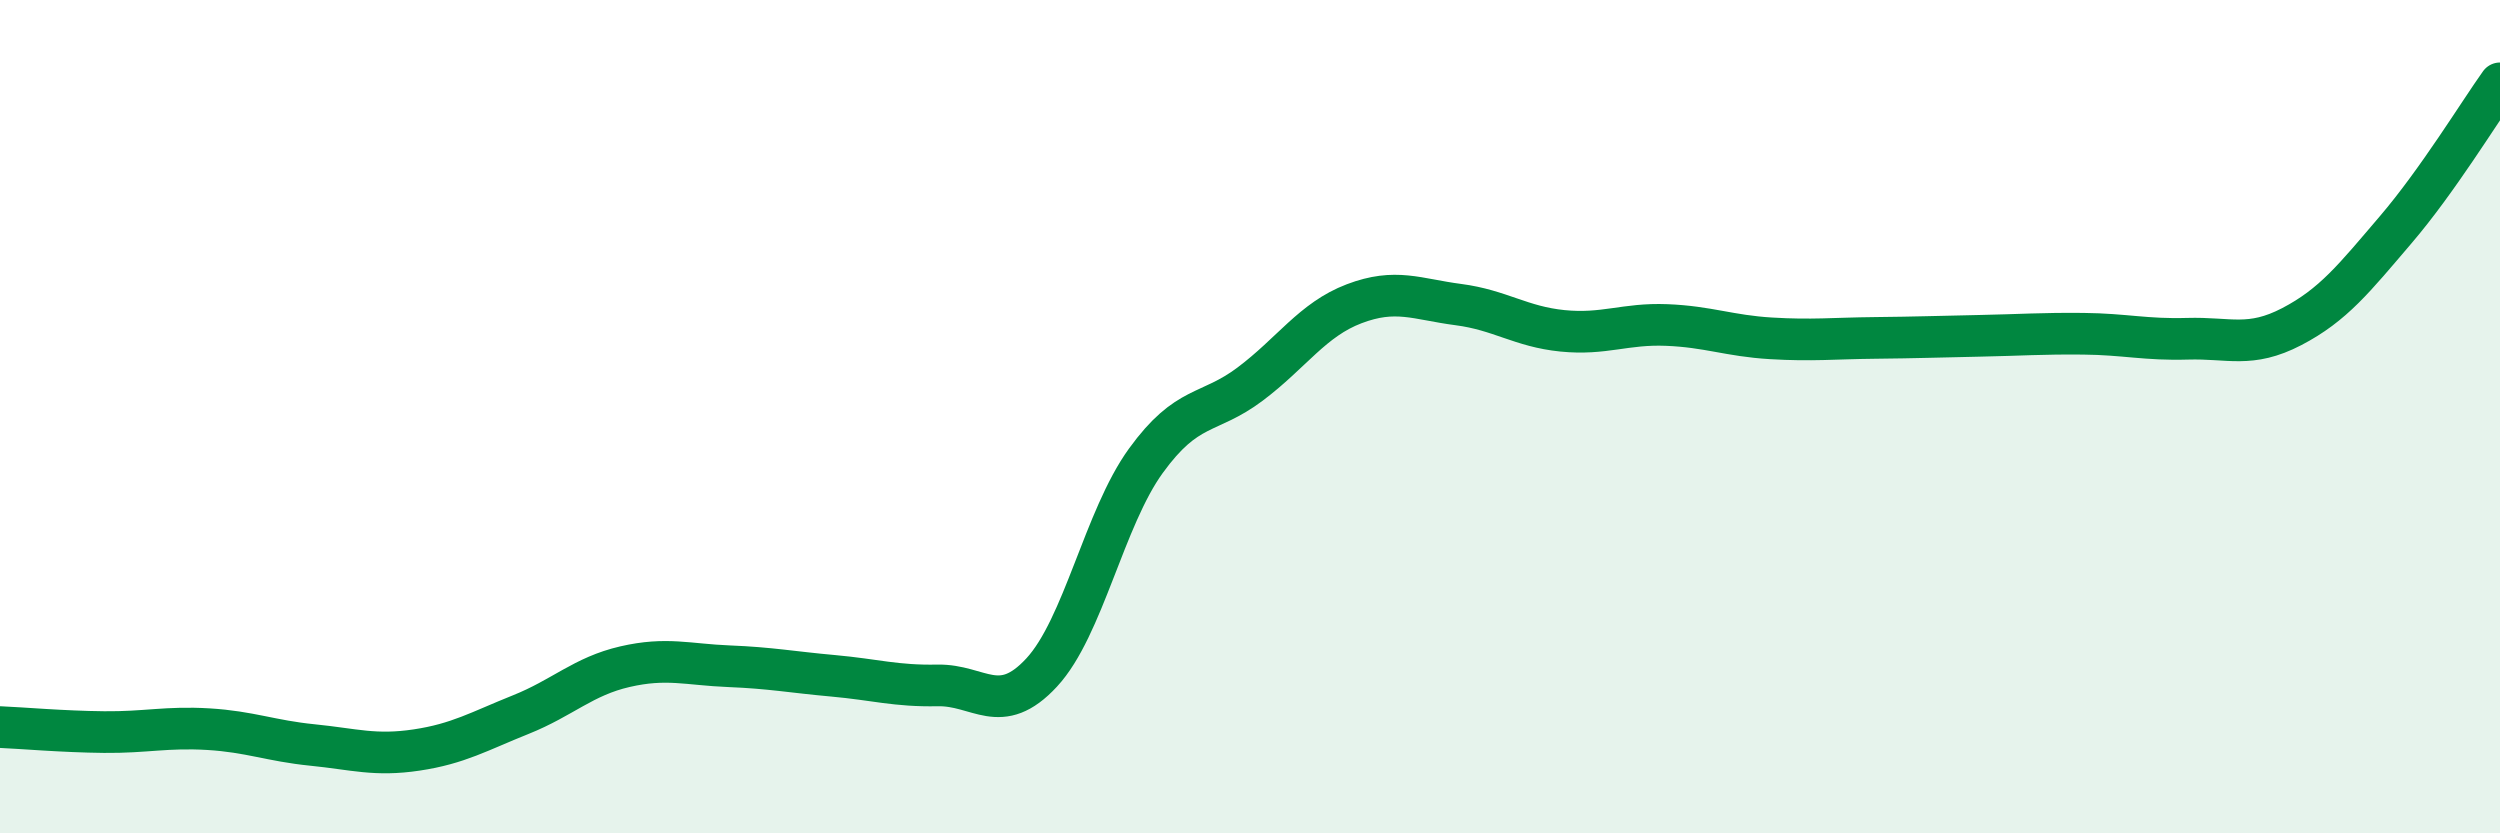 
    <svg width="60" height="20" viewBox="0 0 60 20" xmlns="http://www.w3.org/2000/svg">
      <path
        d="M 0,17.45 C 0.5,17.47 1.5,17.56 2.5,17.57 C 3.5,17.58 4,17.44 5,17.5 C 6,17.56 6.5,17.78 7.5,17.88 C 8.5,17.98 9,18.15 10,18 C 11,17.85 11.5,17.55 12.5,17.15 C 13.5,16.75 14,16.23 15,16 C 16,15.77 16.5,15.95 17.5,15.99 C 18.5,16.03 19,16.13 20,16.22 C 21,16.31 21.5,16.47 22.5,16.45 C 23.5,16.43 24,17.22 25,16.14 C 26,15.06 26.5,12.44 27.5,11.06 C 28.5,9.68 29,9.97 30,9.22 C 31,8.47 31.5,7.67 32.5,7.29 C 33.5,6.91 34,7.18 35,7.31 C 36,7.44 36.5,7.84 37.5,7.94 C 38.5,8.04 39,7.76 40,7.8 C 41,7.84 41.5,8.06 42.5,8.12 C 43.5,8.18 44,8.12 45,8.11 C 46,8.1 46.5,8.08 47.5,8.06 C 48.5,8.04 49,8 50,8.01 C 51,8.02 51.5,8.16 52.5,8.13 C 53.5,8.1 54,8.36 55,7.84 C 56,7.32 56.5,6.68 57.5,5.51 C 58.5,4.34 59.5,2.7 60,2L60 20L0 20Z"
        fill="#008740"
        opacity="0.1"
        stroke-linecap="round"
        stroke-linejoin="round"
      />
      <path
        d="M 0,17.45 C 0.5,17.47 1.5,17.56 2.5,17.57 C 3.5,17.58 4,17.44 5,17.5 C 6,17.56 6.5,17.78 7.5,17.88 C 8.5,17.98 9,18.15 10,18 C 11,17.85 11.5,17.55 12.5,17.15 C 13.5,16.75 14,16.23 15,16 C 16,15.77 16.5,15.95 17.5,15.99 C 18.5,16.03 19,16.13 20,16.22 C 21,16.31 21.5,16.47 22.5,16.45 C 23.5,16.43 24,17.22 25,16.14 C 26,15.06 26.5,12.44 27.5,11.06 C 28.5,9.68 29,9.97 30,9.22 C 31,8.47 31.5,7.67 32.5,7.29 C 33.5,6.91 34,7.18 35,7.31 C 36,7.44 36.5,7.84 37.5,7.94 C 38.5,8.04 39,7.76 40,7.8 C 41,7.84 41.5,8.06 42.5,8.12 C 43.5,8.18 44,8.12 45,8.11 C 46,8.1 46.5,8.08 47.5,8.06 C 48.5,8.04 49,8 50,8.01 C 51,8.02 51.5,8.16 52.5,8.13 C 53.5,8.1 54,8.36 55,7.84 C 56,7.32 56.5,6.68 57.5,5.51 C 58.5,4.34 59.5,2.7 60,2"
        stroke="#008740"
        stroke-width="1"
        fill="none"
        stroke-linecap="round"
        stroke-linejoin="round"
      />
    </svg>
  